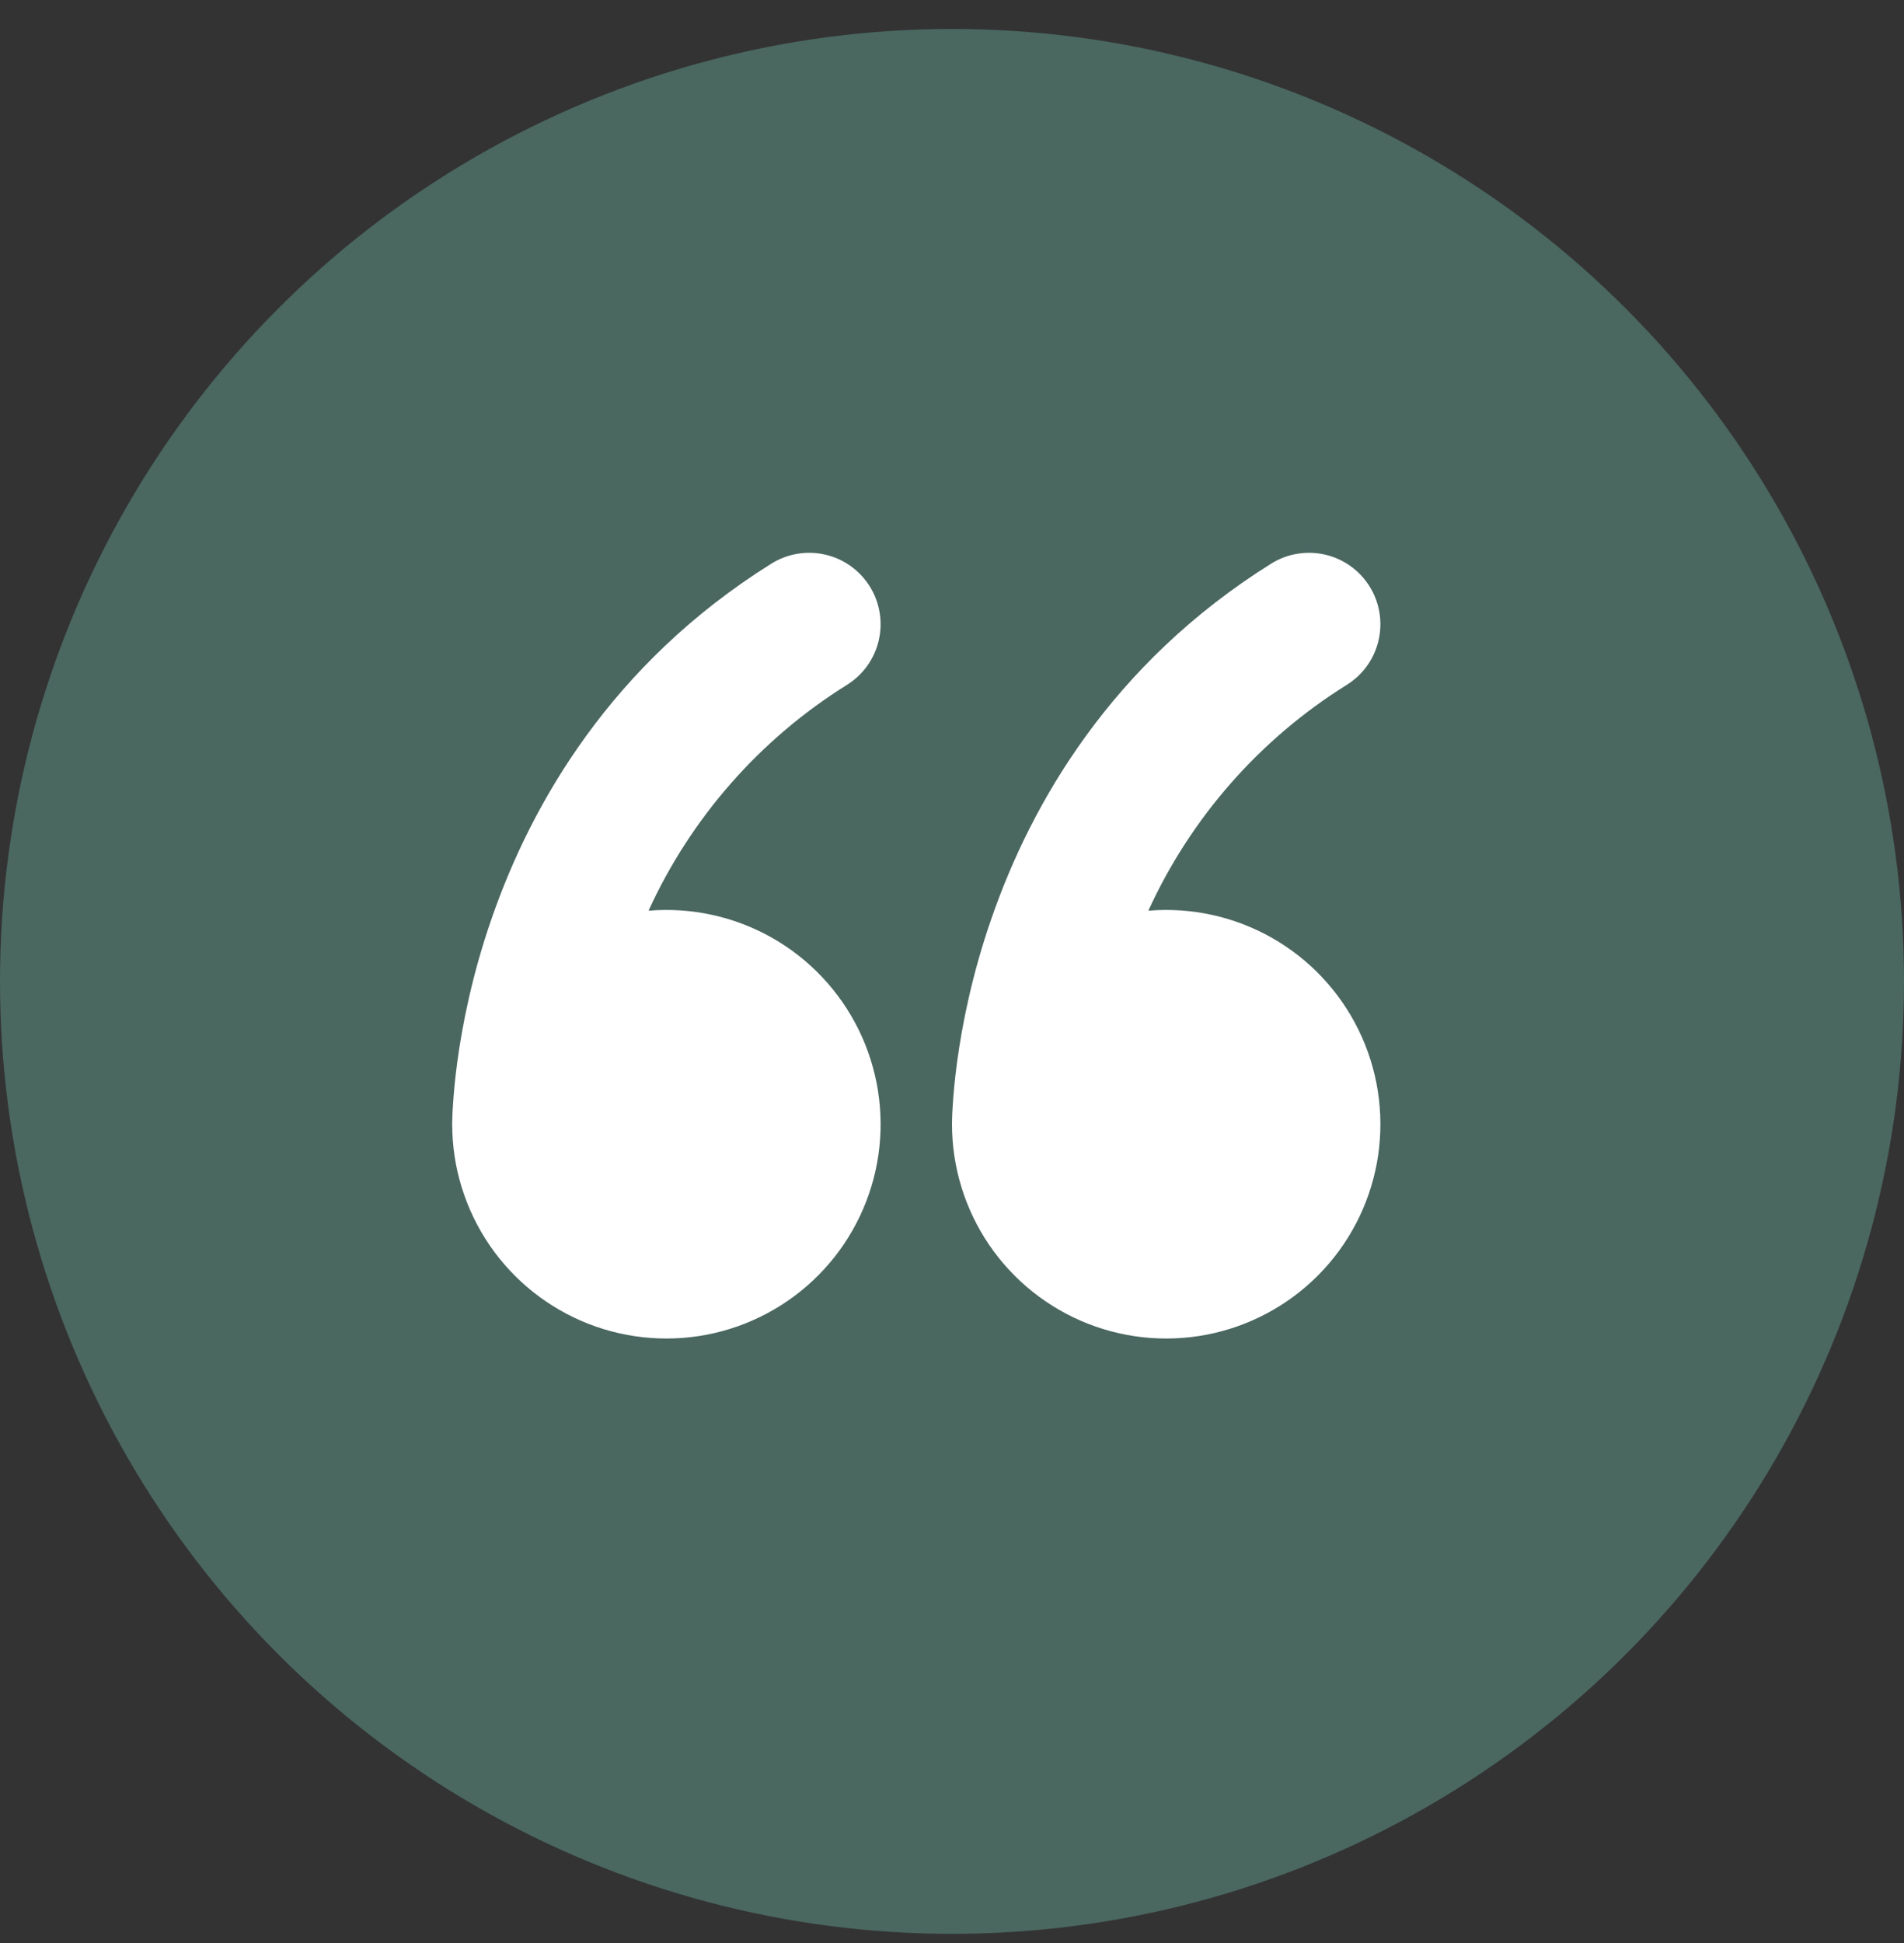 <svg width="50" height="51" viewBox="0 0 50 51" fill="none" xmlns="http://www.w3.org/2000/svg">
<rect x="0" y="0" width="50" height="51" fill="#333333" stroke="none"/>
<circle cx="25" cy="25.76" r="25" fill="#4A6760"/>
<path d="M22.84 15.391C22.971 15.6 23.059 15.832 23.099 16.075C23.14 16.318 23.132 16.567 23.077 16.806C23.022 17.046 22.919 17.273 22.777 17.473C22.634 17.674 22.453 17.844 22.244 17.975C19.962 19.396 18.149 21.458 17.031 23.904C18.16 23.809 19.291 24.058 20.276 24.616C21.261 25.175 22.054 26.018 22.552 27.035C23.05 28.052 23.229 29.196 23.067 30.317C22.904 31.438 22.407 32.483 21.64 33.317C20.873 34.15 19.873 34.733 18.77 34.989C17.667 35.244 16.512 35.161 15.457 34.75C14.402 34.338 13.495 33.618 12.856 32.683C12.217 31.748 11.875 30.642 11.875 29.51V29.459C11.877 29.314 11.883 29.169 11.894 29.024C11.911 28.743 11.944 28.349 12.01 27.865C12.141 26.904 12.398 25.578 12.918 24.089C13.953 21.108 16.049 17.424 20.256 14.795C20.465 14.664 20.698 14.576 20.94 14.536C21.183 14.495 21.432 14.502 21.672 14.558C21.912 14.613 22.138 14.715 22.339 14.858C22.539 15.001 22.709 15.182 22.84 15.391ZM35.965 15.391C36.096 15.6 36.184 15.832 36.224 16.075C36.265 16.318 36.257 16.567 36.202 16.806C36.147 17.046 36.044 17.273 35.902 17.473C35.759 17.674 35.578 17.844 35.369 17.975C33.087 19.396 31.274 21.458 30.156 23.904C31.285 23.809 32.416 24.058 33.401 24.616C34.386 25.175 35.179 26.018 35.677 27.035C36.175 28.052 36.354 29.196 36.192 30.317C36.029 31.438 35.532 32.483 34.765 33.317C33.998 34.15 32.998 34.733 31.895 34.989C30.792 35.244 29.637 35.161 28.582 34.75C27.527 34.338 26.62 33.618 25.981 32.683C25.342 31.748 25 30.642 25 29.51V29.459C25.002 29.314 25.008 29.169 25.019 29.024C25.036 28.743 25.069 28.349 25.135 27.865C25.266 26.904 25.523 25.578 26.043 24.089C27.078 21.108 29.174 17.424 33.381 14.795C33.59 14.664 33.822 14.576 34.065 14.536C34.308 14.495 34.557 14.502 34.797 14.558C35.036 14.613 35.263 14.715 35.464 14.858C35.664 15.001 35.834 15.182 35.965 15.391Z" fill="white"/>
</svg>
